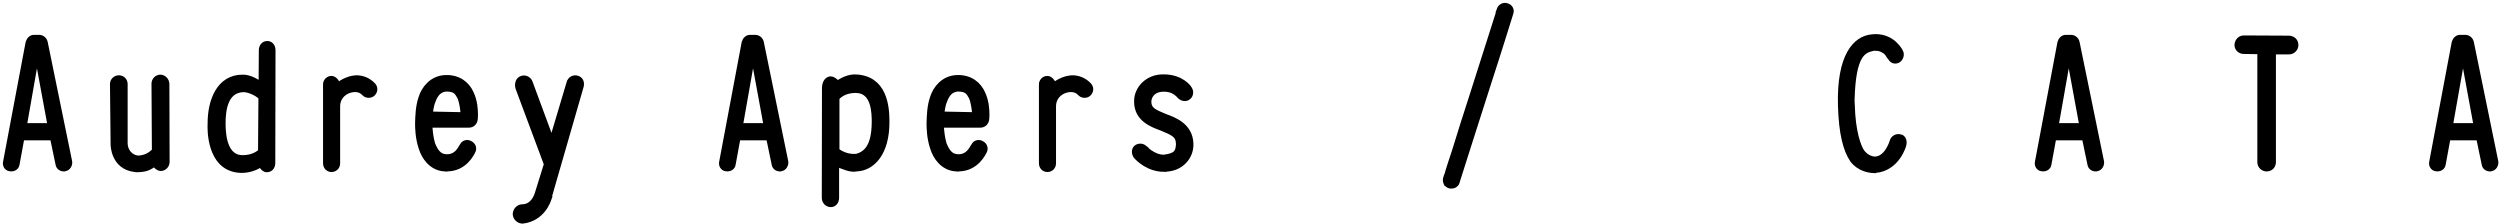 <?xml version="1.0" encoding="UTF-8"?>
<svg width="436px" height="39px" viewBox="0 0 436 39" version="1.1" xmlns="http://www.w3.org/2000/svg" xmlns:xlink="http://www.w3.org/1999/xlink">
    <!-- Generator: Sketch 53.2 (72643) - https://sketchapp.com -->
    <title>CATA_LogoName_20181111</title>
    <desc>Created with Sketch.</desc>
    <g id="Page-1" stroke="none" stroke-width="1" fill="none" fill-rule="evenodd">
        <g id="CATA_LogoName_20181111" transform="translate(1, 1)" fill="#000000" fill-rule="nonzero" stroke="#000000">
            <path d="M3.96,6.44 C4.1,5.94 4.5,5.54 4.97,5.58 L5.9,5.58 C6.37,5.62 6.76,5.98 6.84,6.48 C8.17,13.03 9.76,20.66 11.09,27.21 C11.16,27.71 10.84,28.29 10.33,28.36 C10.26,28.4 10.22,28.4 10.15,28.4 C9.65,28.4 9.25,28.11 9.18,27.61 L8.21,22.97 L2.77,22.97 L1.91,27.65 C1.84,28.19 1.3,28.48 0.72,28.37 C0.22,28.3 -0.11,27.79 0.04,27.22 L3.96,6.44 Z M3.17,20.98 L7.81,20.98 L5.43,8.1 L3.17,20.98 Z" id="Shape"></path>
            <path d="M22.53,28.5 C18.79,28.07 18.79,24.25 18.79,24.22 L18.68,13.64 C18.68,13.1 19.15,12.63 19.72,12.63 C20.3,12.63 20.76,13.06 20.76,13.64 L20.76,23.97 C20.76,25.37 21.73,26.49 23.03,26.63 L23.25,26.63 C24.98,26.49 25.73,25.51 25.99,25.33 L25.92,13.6 C25.92,13.02 26.39,12.52 26.96,12.52 C27.54,12.52 28,13.02 28.04,13.6 L28.08,27.24 C28.08,27.85 27.58,28.32 27.04,28.32 C26.68,28.32 26.25,28 25.96,27.53 C25.02,28.14 24.63,28.5 22.9,28.54 C22.83,28.54 22.72,28.54 22.58,28.5 L22.53,28.5 L22.53,28.5 Z" id="Path"></path>
            <path d="M40.46,28.61 C35.56,28 35.64,21.59 35.71,20.44 C35.71,16.7 37.19,12.48 41.36,12.52 C42.48,12.52 43.59,13.13 44.6,13.85 L44.64,7.77 C44.64,7.16 45,6.65 45.61,6.65 C46.22,6.65 46.55,7.15 46.55,7.77 L46.51,27.42 C46.51,28.07 46.15,28.54 45.5,28.54 C45.18,28.54 44.85,28.25 44.49,27.64 C43.52,28.25 42.4,28.65 41.21,28.65 C41,28.65 40.79,28.65 40.46,28.61 Z M44.57,15.94 C43.81,15.18 42.34,14.54 41.4,14.57 C38.27,14.71 37.84,18.1 37.84,20.55 C37.84,23.21 38.42,26.56 41.3,26.56 C43.24,26.56 44.18,25.7 44.5,25.44 L44.57,15.94 Z" id="Shape"></path>
            <path d="M55.83,13.75 C55.83,13.21 56.26,12.74 56.8,12.74 C57.27,12.74 57.7,13.24 57.92,13.93 C59,13.1 60.12,12.67 61.16,12.63 C62.2,12.63 63.21,13.03 64,13.85 C64.4,14.25 64.43,14.82 64,15.29 C63.64,15.65 62.96,15.65 62.6,15.29 C62.13,14.79 61.66,14.61 61.2,14.57 C59.69,14.43 57.82,15.47 57.82,17.56 L57.82,27.49 C57.82,28.07 57.39,28.5 56.81,28.5 C56.27,28.5 55.84,28.07 55.84,27.49 L55.84,13.75 L55.83,13.75 Z" id="Path"></path>
            <path d="M76.5,28.4 C74.2,28.22 72.97,26.31 72.5,24.76 C71.92,23.03 71.89,21.3 71.89,20.51 C71.93,19.21 71.96,17.56 72.5,16.01 C72.97,14.53 74.3,12.7 76.64,12.59 C79.05,12.48 80.49,13.85 81.1,15.22 C81.78,16.62 81.86,18.1 81.86,19 C81.86,19.4 81.82,19.65 81.82,19.79 C81.75,20.37 81.32,20.76 80.81,20.76 L73.9,20.76 C73.94,21.77 74.08,23.1 74.4,24.14 C74.98,25.58 75.59,26.23 76.56,26.37 C78.29,26.59 79.04,25.47 79.48,24.71 L79.73,24.32 C79.95,23.92 80.56,23.78 80.99,24.07 C81.49,24.32 81.67,24.86 81.46,25.29 C81.32,25.61 80.06,28.39 76.96,28.39 L76.5,28.39 L76.5,28.4 Z M79.84,19.07 C79.8,18.21 79.62,16.77 79.23,15.9 C78.73,15.04 78.47,14.5 76.89,14.46 C75.63,14.53 74.91,15.32 74.44,16.69 L74.44,16.65 C74.19,17.26 74.04,18.27 73.97,18.95 L79.84,19.07 Z" id="Shape"></path>
            <path d="M88.92,36.39 C88.92,35.71 89.42,35.17 90.04,35.13 C91.95,35.13 92.56,33.3 92.7,32.97 L94.36,27.64 C92.78,23.39 90.98,18.57 89.39,14.32 C89.21,13.67 89.39,12.95 89.97,12.74 C90.55,12.49 91.23,12.85 91.41,13.42 L95.23,23.75 L98.29,13.49 C98.43,12.84 99.12,12.48 99.69,12.7 C100.27,12.88 100.48,13.49 100.27,14.14 C98.4,20.66 96.49,27.21 94.62,33.72 L94.66,33.72 C94.62,33.83 93.65,37.1 90.12,37.5 C89.49,37.47 88.99,37 88.92,36.39 Z" id="Path"></path>
            <path d="M128.84,6.44 C128.98,5.94 129.38,5.54 129.85,5.58 L130.79,5.58 C131.26,5.62 131.65,5.98 131.73,6.48 C133.06,13.03 134.65,20.66 135.98,27.21 C136.05,27.71 135.73,28.29 135.22,28.36 C135.15,28.4 135.11,28.4 135.04,28.4 C134.54,28.4 134.14,28.11 134.07,27.61 L133.1,22.97 L127.66,22.97 L126.8,27.65 C126.73,28.19 126.19,28.48 125.61,28.37 C125.11,28.3 124.78,27.79 124.93,27.22 L128.84,6.44 Z M128.05,20.98 L132.69,20.98 L130.32,8.1 L128.05,20.98 Z" id="Shape"></path>
            <path d="M142.85,14.61 C142.81,13.57 143.17,12.92 143.82,12.81 C144.22,12.81 144.65,13.1 145.01,13.6 C145.98,12.99 146.99,12.45 148.18,12.48 C153.18,12.66 153.62,17.48 153.62,20.18 C153.66,25.76 151.06,28.28 148.44,28.39 C148.22,28.43 147.97,28.46 147.86,28.46 C147,28.42 146.35,28.1 145.63,27.85 L144.84,27.42 L144.84,33.5 C144.84,34.15 144.44,34.62 143.9,34.62 C143.29,34.62 142.82,34.12 142.82,33.5 L142.85,14.61 Z M144.9,25.3 C145.87,26.02 146.92,26.34 147.89,26.34 L148.36,26.34 C149.94,25.91 151.49,24.79 151.53,20.36 C151.53,18.78 151.53,14.71 148.25,14.71 C146.77,14.71 145.66,15.21 144.9,16.04 L144.9,21.15 L144.9,25.3 Z" id="Shape"></path>
            <path d="M165.7,28.4 C163.4,28.22 162.17,26.31 161.7,24.76 C161.12,23.03 161.09,21.3 161.09,20.51 C161.13,19.21 161.16,17.56 161.7,16.01 C162.17,14.53 163.5,12.7 165.84,12.59 C168.25,12.48 169.69,13.85 170.3,15.22 C170.98,16.62 171.06,18.1 171.06,19 C171.06,19.4 171.02,19.65 171.02,19.79 C170.95,20.37 170.52,20.76 170.01,20.76 L163.1,20.76 C163.14,21.77 163.28,23.1 163.6,24.14 C164.18,25.58 164.79,26.23 165.76,26.37 C167.49,26.59 168.24,25.47 168.68,24.71 L168.93,24.32 C169.15,23.92 169.76,23.78 170.19,24.07 C170.69,24.32 170.87,24.86 170.66,25.29 C170.52,25.61 169.26,28.39 166.16,28.39 L165.7,28.39 L165.7,28.4 Z M169.05,19.07 C169.01,18.21 168.83,16.77 168.44,15.9 C167.94,15.04 167.68,14.5 166.1,14.46 C164.84,14.53 164.12,15.32 163.65,16.69 L163.65,16.65 C163.4,17.26 163.25,18.27 163.18,18.95 L169.05,19.07 Z" id="Shape"></path>
            <path d="M180.68,13.75 C180.68,13.21 181.11,12.74 181.65,12.74 C182.12,12.74 182.55,13.24 182.77,13.93 C183.85,13.1 184.97,12.67 186.01,12.63 C187.05,12.63 188.06,13.03 188.85,13.85 C189.25,14.25 189.28,14.82 188.85,15.29 C188.49,15.65 187.81,15.65 187.45,15.29 C186.98,14.79 186.51,14.61 186.05,14.57 C184.54,14.43 182.67,15.47 182.67,17.56 L182.67,27.49 C182.67,28.07 182.24,28.5 181.66,28.5 C181.12,28.5 180.69,28.07 180.69,27.49 L180.69,13.75 L180.68,13.75 Z" id="Path"></path>
            <path d="M201.96,28.47 C199.26,28.43 197.57,26.67 197.17,26.24 C196.81,25.77 196.81,25.09 197.21,24.76 C197.68,24.44 198.29,24.47 198.69,24.94 L198.83,25.01 C199.01,25.23 199.26,25.48 199.62,25.69 C200.23,26.09 201.02,26.48 202,26.48 C204.23,26.19 204.48,25.54 204.59,24.21 C204.59,22.48 203.62,22.16 201.57,21.29 C199.99,20.71 197.29,19.74 197.29,16.75 L197.29,16.5 C197.33,14.59 199.05,12.43 201.93,12.47 C205.03,12.47 206.29,14.31 206.39,14.49 C206.75,15.03 206.61,15.71 206.1,16 C205.63,16.29 204.98,16.07 204.62,15.57 C204.44,15.43 204.3,15.25 204.12,15.14 C203.65,14.78 203,14.49 201.92,14.49 C199.98,14.53 199.4,15.71 199.29,16.61 C199.29,18.16 200.15,18.52 202.24,19.38 C203.86,19.96 206.52,21 206.63,24.02 L206.63,24.16 C206.7,26.25 205.01,28.44 202.13,28.44 L201.96,28.44 L201.96,28.47 Z" id="Path"></path>
            <path d="M251.35,31.06 C251.35,31.06 251.35,31.02 251.31,30.99 L251.27,30.95 C251.16,30.7 251.09,30.45 251.16,30.19 C251.187,30.09 251.2,30.03 251.2,30.01 C251.24,29.9 251.2,29.94 251.24,29.87 C251.42,29.44 251.56,29.08 251.6,28.79 C251.85,28 252.21,26.85 252.68,25.48 C253.51,22.71 254.7,19.04 255.88,15.37 C258.22,7.99 260.56,0.68 260.56,0.68 L260.52,0.68 C260.7,0.18 261.28,-0.15 261.82,0.07 C262.32,0.21 262.65,0.75 262.43,1.29 C262.43,1.29 260.45,7.7 258.25,14.46 C255.91,21.84 253.39,29.61 253.14,30.48 C253.07,30.8 252.96,31.09 252.74,31.2 C252.6,31.31 252.42,31.38 252.16,31.38 C251.87,31.42 251.62,31.31 251.44,31.13 L251.35,31.06 Z" id="Path"></path>
            <path d="M325.65,28.68 C324.97,28.64 323.24,28.39 322.09,26.84 C320.94,25.11 320.18,22.3 320.04,17.44 C319.79,8.66 322.67,5.71 325.51,5.49 C325.8,5.45 325.98,5.45 326.19,5.45 C329.14,5.49 330.37,7.93 330.44,8.11 C330.66,8.54 330.44,9.23 329.97,9.48 C329.47,9.73 328.96,9.55 328.71,9.01 C328.71,9.01 328.6,8.94 328.53,8.83 C328.363,8.523 328.173,8.26 327.96,8.04 C327.53,7.72 326.99,7.36 326.12,7.36 L325.72,7.36 C323.96,7.76 322.16,8.33 321.94,16.39 C321.94,16.64 321.94,17.07 321.98,17.4 C322.09,21.9 323.06,24.67 323.74,25.57 C324.35,26.33 324.96,26.61 325.54,26.76 C325.65,26.76 325.68,26.76 325.76,26.8 C328.1,26.98 329.04,23.7 329.04,23.7 C329.18,23.12 329.8,22.73 330.44,22.94 C330.87,23.01 331.12,23.59 330.98,24.2 C330.98,24.31 329.86,28.34 326.05,28.66 L325.65,28.66 L325.65,28.68 Z" id="Path"></path>
            <path d="M358.31,6.44 C358.45,5.94 358.85,5.54 359.32,5.58 L360.26,5.58 C360.73,5.62 361.12,5.98 361.2,6.48 C362.53,13.03 364.12,20.66 365.45,27.21 C365.52,27.71 365.2,28.29 364.69,28.36 C364.62,28.4 364.58,28.4 364.51,28.4 C364.01,28.4 363.61,28.11 363.54,27.61 L362.57,22.97 L357.13,22.97 L356.27,27.65 C356.2,28.19 355.66,28.48 355.08,28.37 C354.58,28.3 354.25,27.79 354.4,27.22 L358.31,6.44 Z M357.51,20.98 L362.15,20.98 L359.78,8.1 L357.51,20.98 Z" id="Shape"></path>
            <path d="M393.19,7.95 L390.31,7.91 C389.66,7.91 389.19,7.41 389.19,6.83 C389.26,6.15 389.69,5.68 390.34,5.68 C392.97,5.68 395.59,5.72 398.22,5.72 C398.87,5.76 399.34,6.19 399.34,6.87 C399.34,7.45 398.84,7.99 398.19,7.99 L395.42,7.99 L395.42,27.28 C395.42,27.93 394.95,28.4 394.3,28.4 C393.72,28.4 393.18,27.93 393.18,27.28 L393.18,7.95 L393.19,7.95 Z" id="Path"></path>
            <path d="M427.07,6.44 C427.21,5.94 427.61,5.54 428.08,5.58 L429.02,5.58 C429.49,5.62 429.88,5.98 429.96,6.48 C431.29,13.03 432.88,20.66 434.21,27.21 C434.28,27.71 433.96,28.29 433.45,28.36 C433.38,28.4 433.34,28.4 433.27,28.4 C432.77,28.4 432.37,28.11 432.3,27.61 L431.33,22.97 L425.89,22.97 L425.03,27.65 C424.96,28.19 424.42,28.48 423.84,28.37 C423.34,28.3 423.01,27.79 423.16,27.22 L427.07,6.44 Z M426.27,20.98 L430.91,20.98 L428.54,8.1 L426.27,20.98 Z" id="Shape"></path>
        </g>
    </g>
</svg>